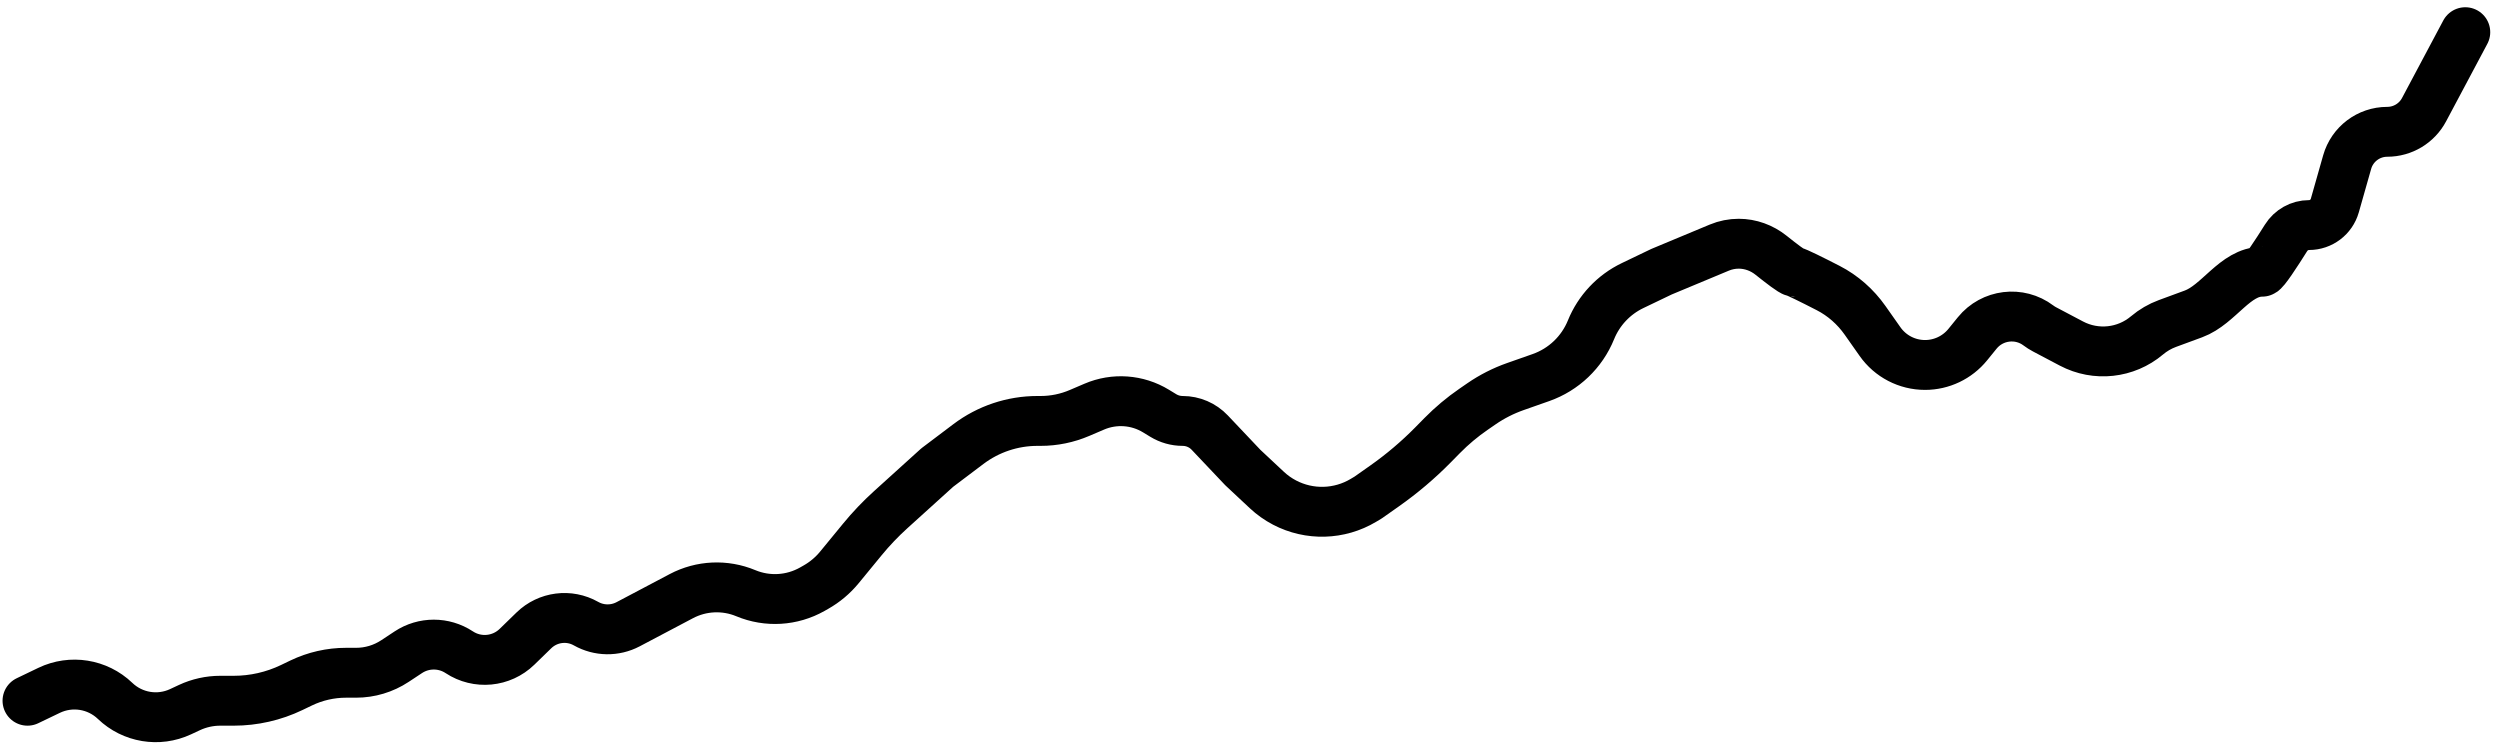 <svg xmlns="http://www.w3.org/2000/svg" width="201" height="60" viewBox="0 0 201 60" fill="none"><path d="M2.21 56.339L3.95 55.503C5.722 54.653 7.836 54.991 9.254 56.352V56.352C10.658 57.7 12.746 58.047 14.51 57.225L15.232 56.888C16.01 56.526 16.857 56.339 17.714 56.339H18.794C20.405 56.339 21.995 55.977 23.448 55.28L24.217 54.91C25.343 54.37 26.577 54.089 27.827 54.089H28.629C29.739 54.089 30.825 53.763 31.752 53.151L32.828 52.441C34.07 51.621 35.682 51.621 36.925 52.441V52.441C38.382 53.403 40.313 53.221 41.566 52.003L42.924 50.682C44.047 49.59 45.755 49.37 47.118 50.141V50.141C48.163 50.732 49.437 50.75 50.499 50.19L53.056 48.84L54.779 47.93C56.386 47.081 58.288 46.995 59.965 47.694V47.694C61.7 48.417 63.67 48.299 65.306 47.374L65.593 47.211C66.319 46.801 66.962 46.26 67.491 45.615L69.334 43.37C70.032 42.519 70.794 41.72 71.611 40.98L75.355 37.592L77.864 35.699C79.462 34.494 81.408 33.843 83.409 33.843H83.669C84.743 33.843 85.805 33.625 86.792 33.202L87.978 32.695C89.593 32.003 91.442 32.135 92.942 33.049L93.526 33.405C93.996 33.691 94.535 33.843 95.085 33.843V33.843C95.909 33.843 96.695 34.181 97.261 34.779L99.925 37.592L101.855 39.397C102.283 39.797 102.763 40.138 103.282 40.409V40.409C105.282 41.454 107.68 41.386 109.617 40.229L110 40L111.33 39.063C112.719 38.084 114.018 36.983 115.211 35.772L115.95 35.021C116.722 34.237 117.567 33.528 118.474 32.904L119.105 32.469C119.95 31.887 120.868 31.42 121.835 31.08L123.893 30.356C125.722 29.712 127.187 28.314 127.916 26.518V26.518C128.549 24.958 129.74 23.691 131.258 22.962L133.586 21.845L138.237 19.906C138.73 19.701 139.258 19.595 139.792 19.595V19.595C140.738 19.595 141.651 19.93 142.39 20.52C143.22 21.184 144.088 21.845 144.239 21.845C144.388 21.845 145.699 22.497 146.982 23.156C148.169 23.766 149.184 24.664 149.952 25.756L151.155 27.465C151.983 28.643 153.333 29.343 154.773 29.343V29.343C156.105 29.343 157.367 28.742 158.207 27.708L158.967 26.772C160.179 25.278 162.357 25.012 163.893 26.171V26.171C164.046 26.286 164.208 26.389 164.377 26.478L166.544 27.622C168.514 28.662 170.918 28.402 172.62 26.964V26.964C173.106 26.554 173.66 26.231 174.257 26.011L176.354 25.239C178.398 24.486 179.697 21.845 181.876 21.845V21.845C182.05 21.845 183.014 20.376 183.796 19.128C184.196 18.489 184.893 18.095 185.646 18.095V18.095C186.609 18.095 187.455 17.456 187.718 16.53L188.712 13.032C189.121 11.591 190.437 10.597 191.936 10.597V10.597C193.175 10.597 194.312 9.913 194.894 8.819L198.21 2.588" stroke="black" stroke-width="4.01" stroke-linecap="round" stroke-linejoin="round"></path></svg>